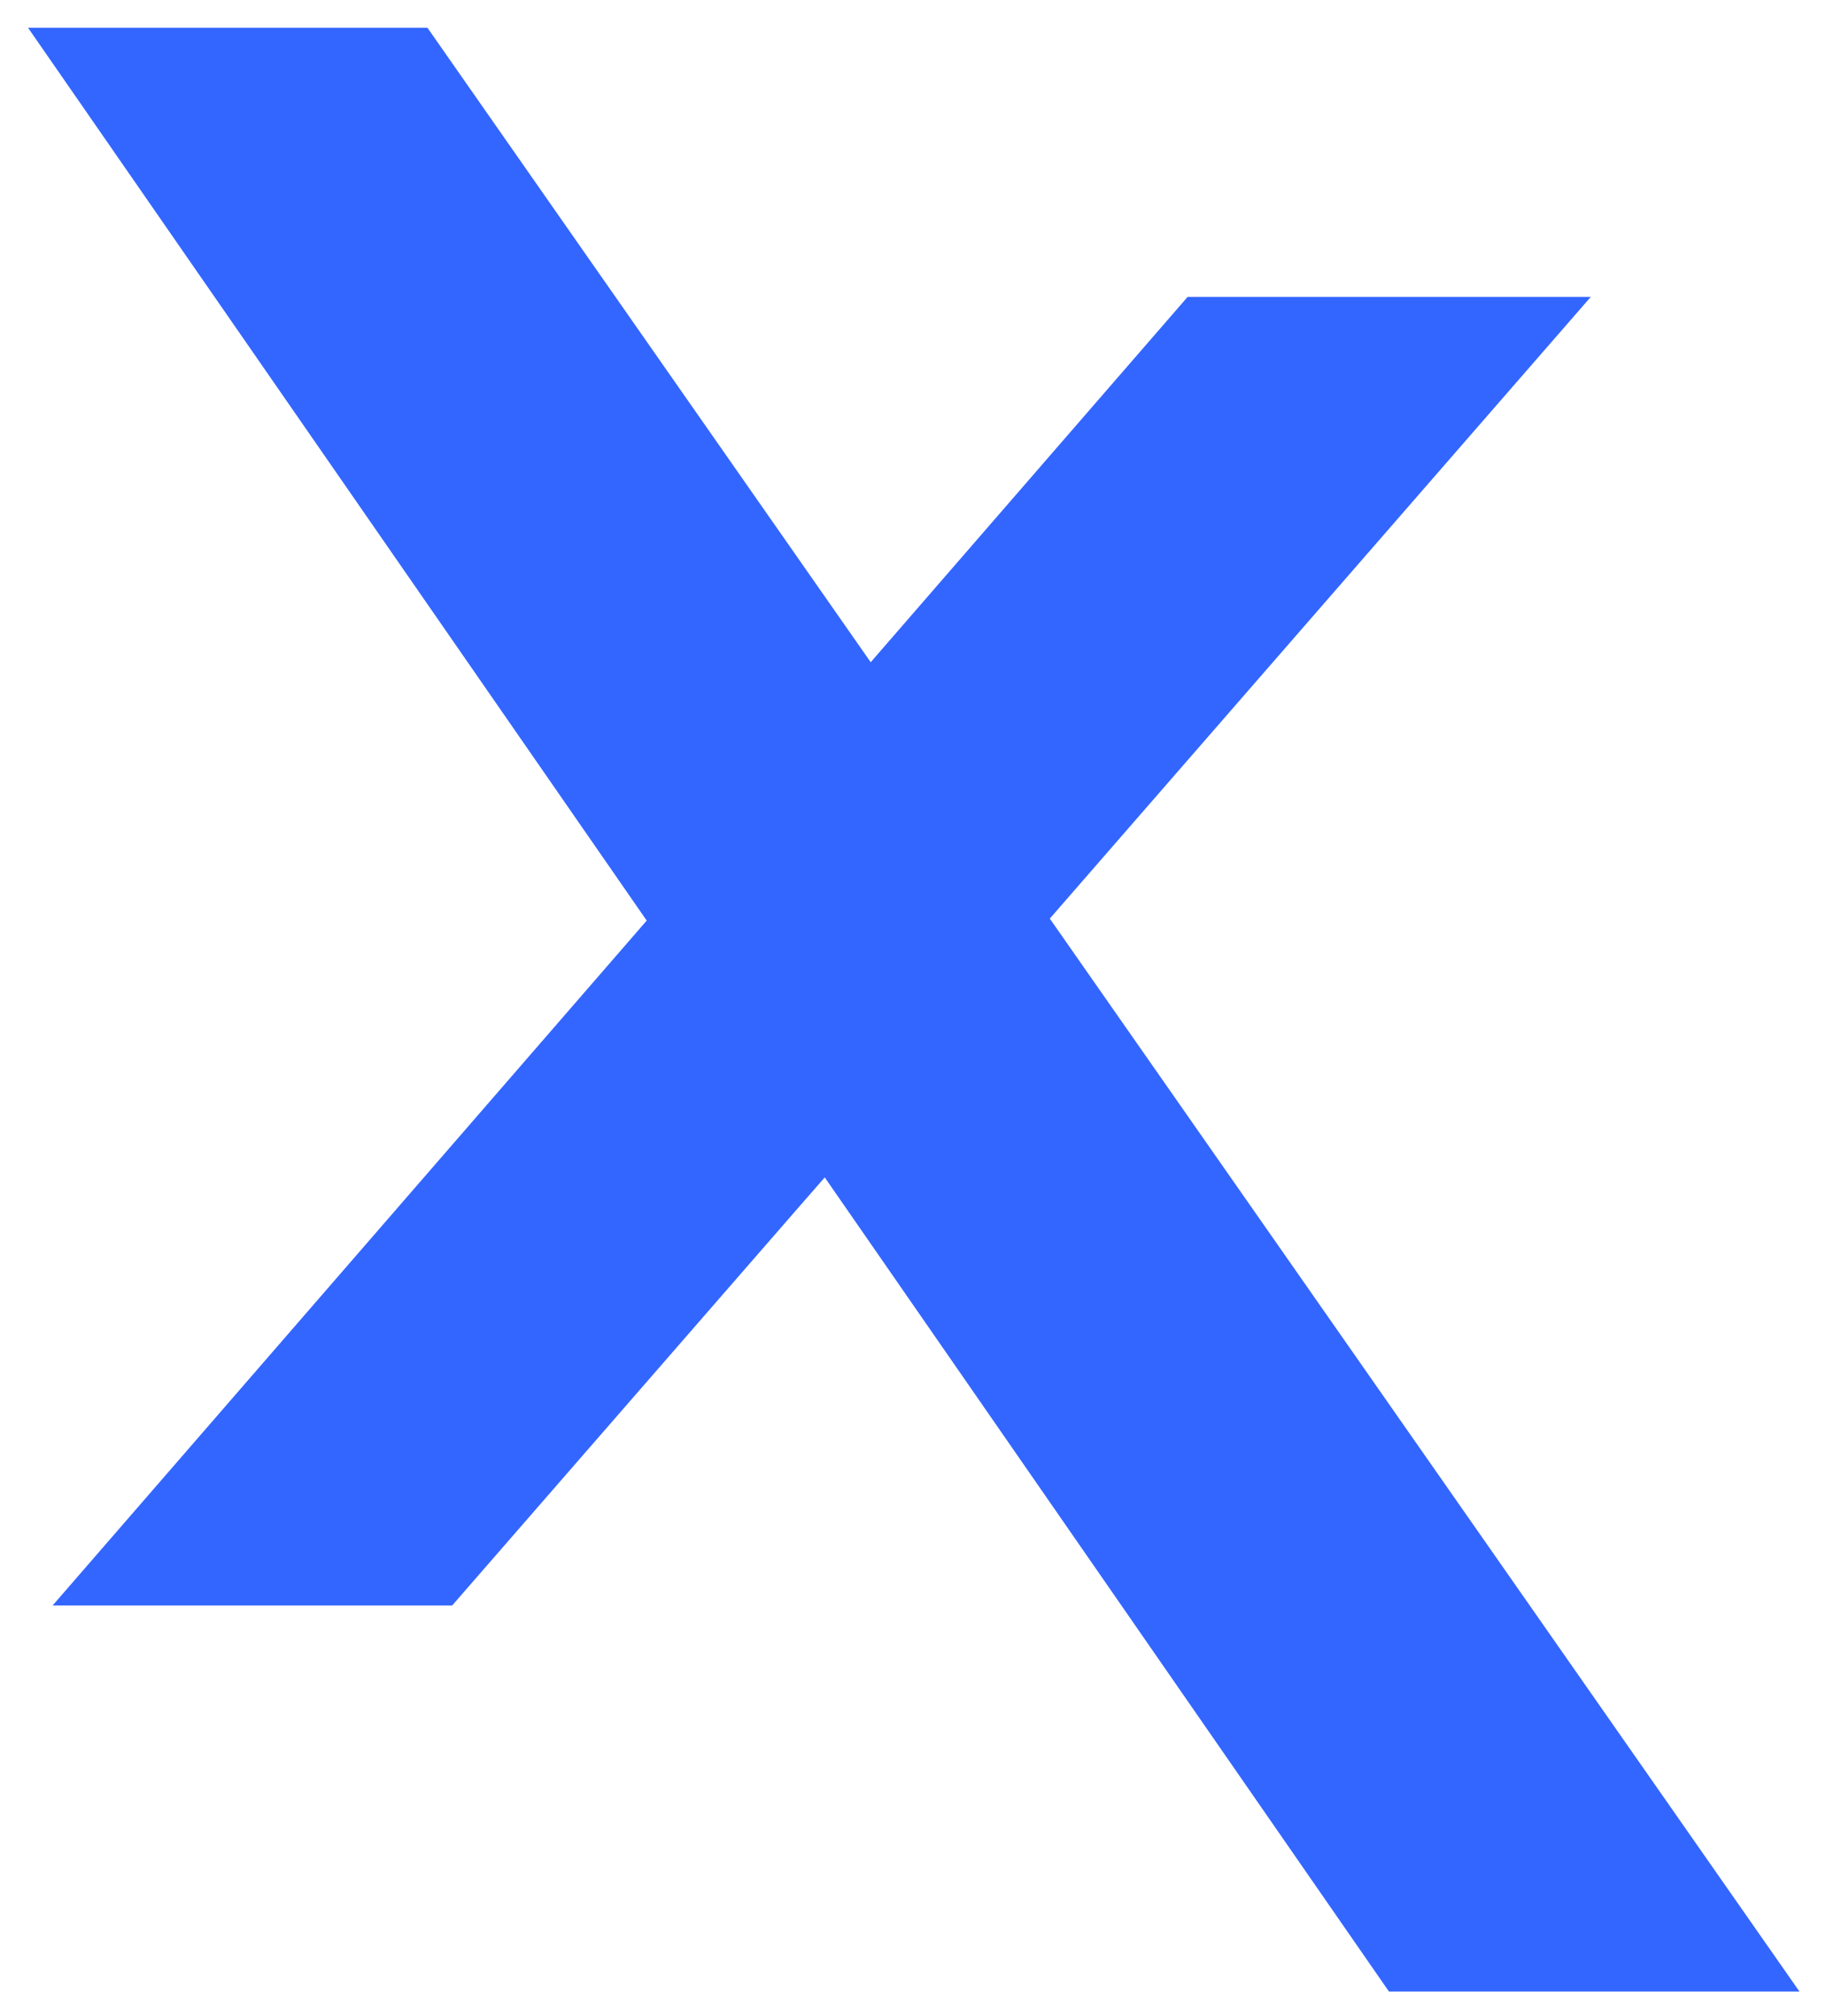 <svg width="48" height="53" viewBox="0 0 48 53" fill="none" xmlns="http://www.w3.org/2000/svg">
<path d="M47.303 52.35H36.512L21.68 30.949L20.996 31.732L11.887 42.2H1.384L17 24.198L0.738 0.731H11.237L22.889 17.408L22.953 17.332L31.219 7.804H41.817L27.596 24.146L47.303 52.35Z" fill="#3366FF"/>
</svg>
